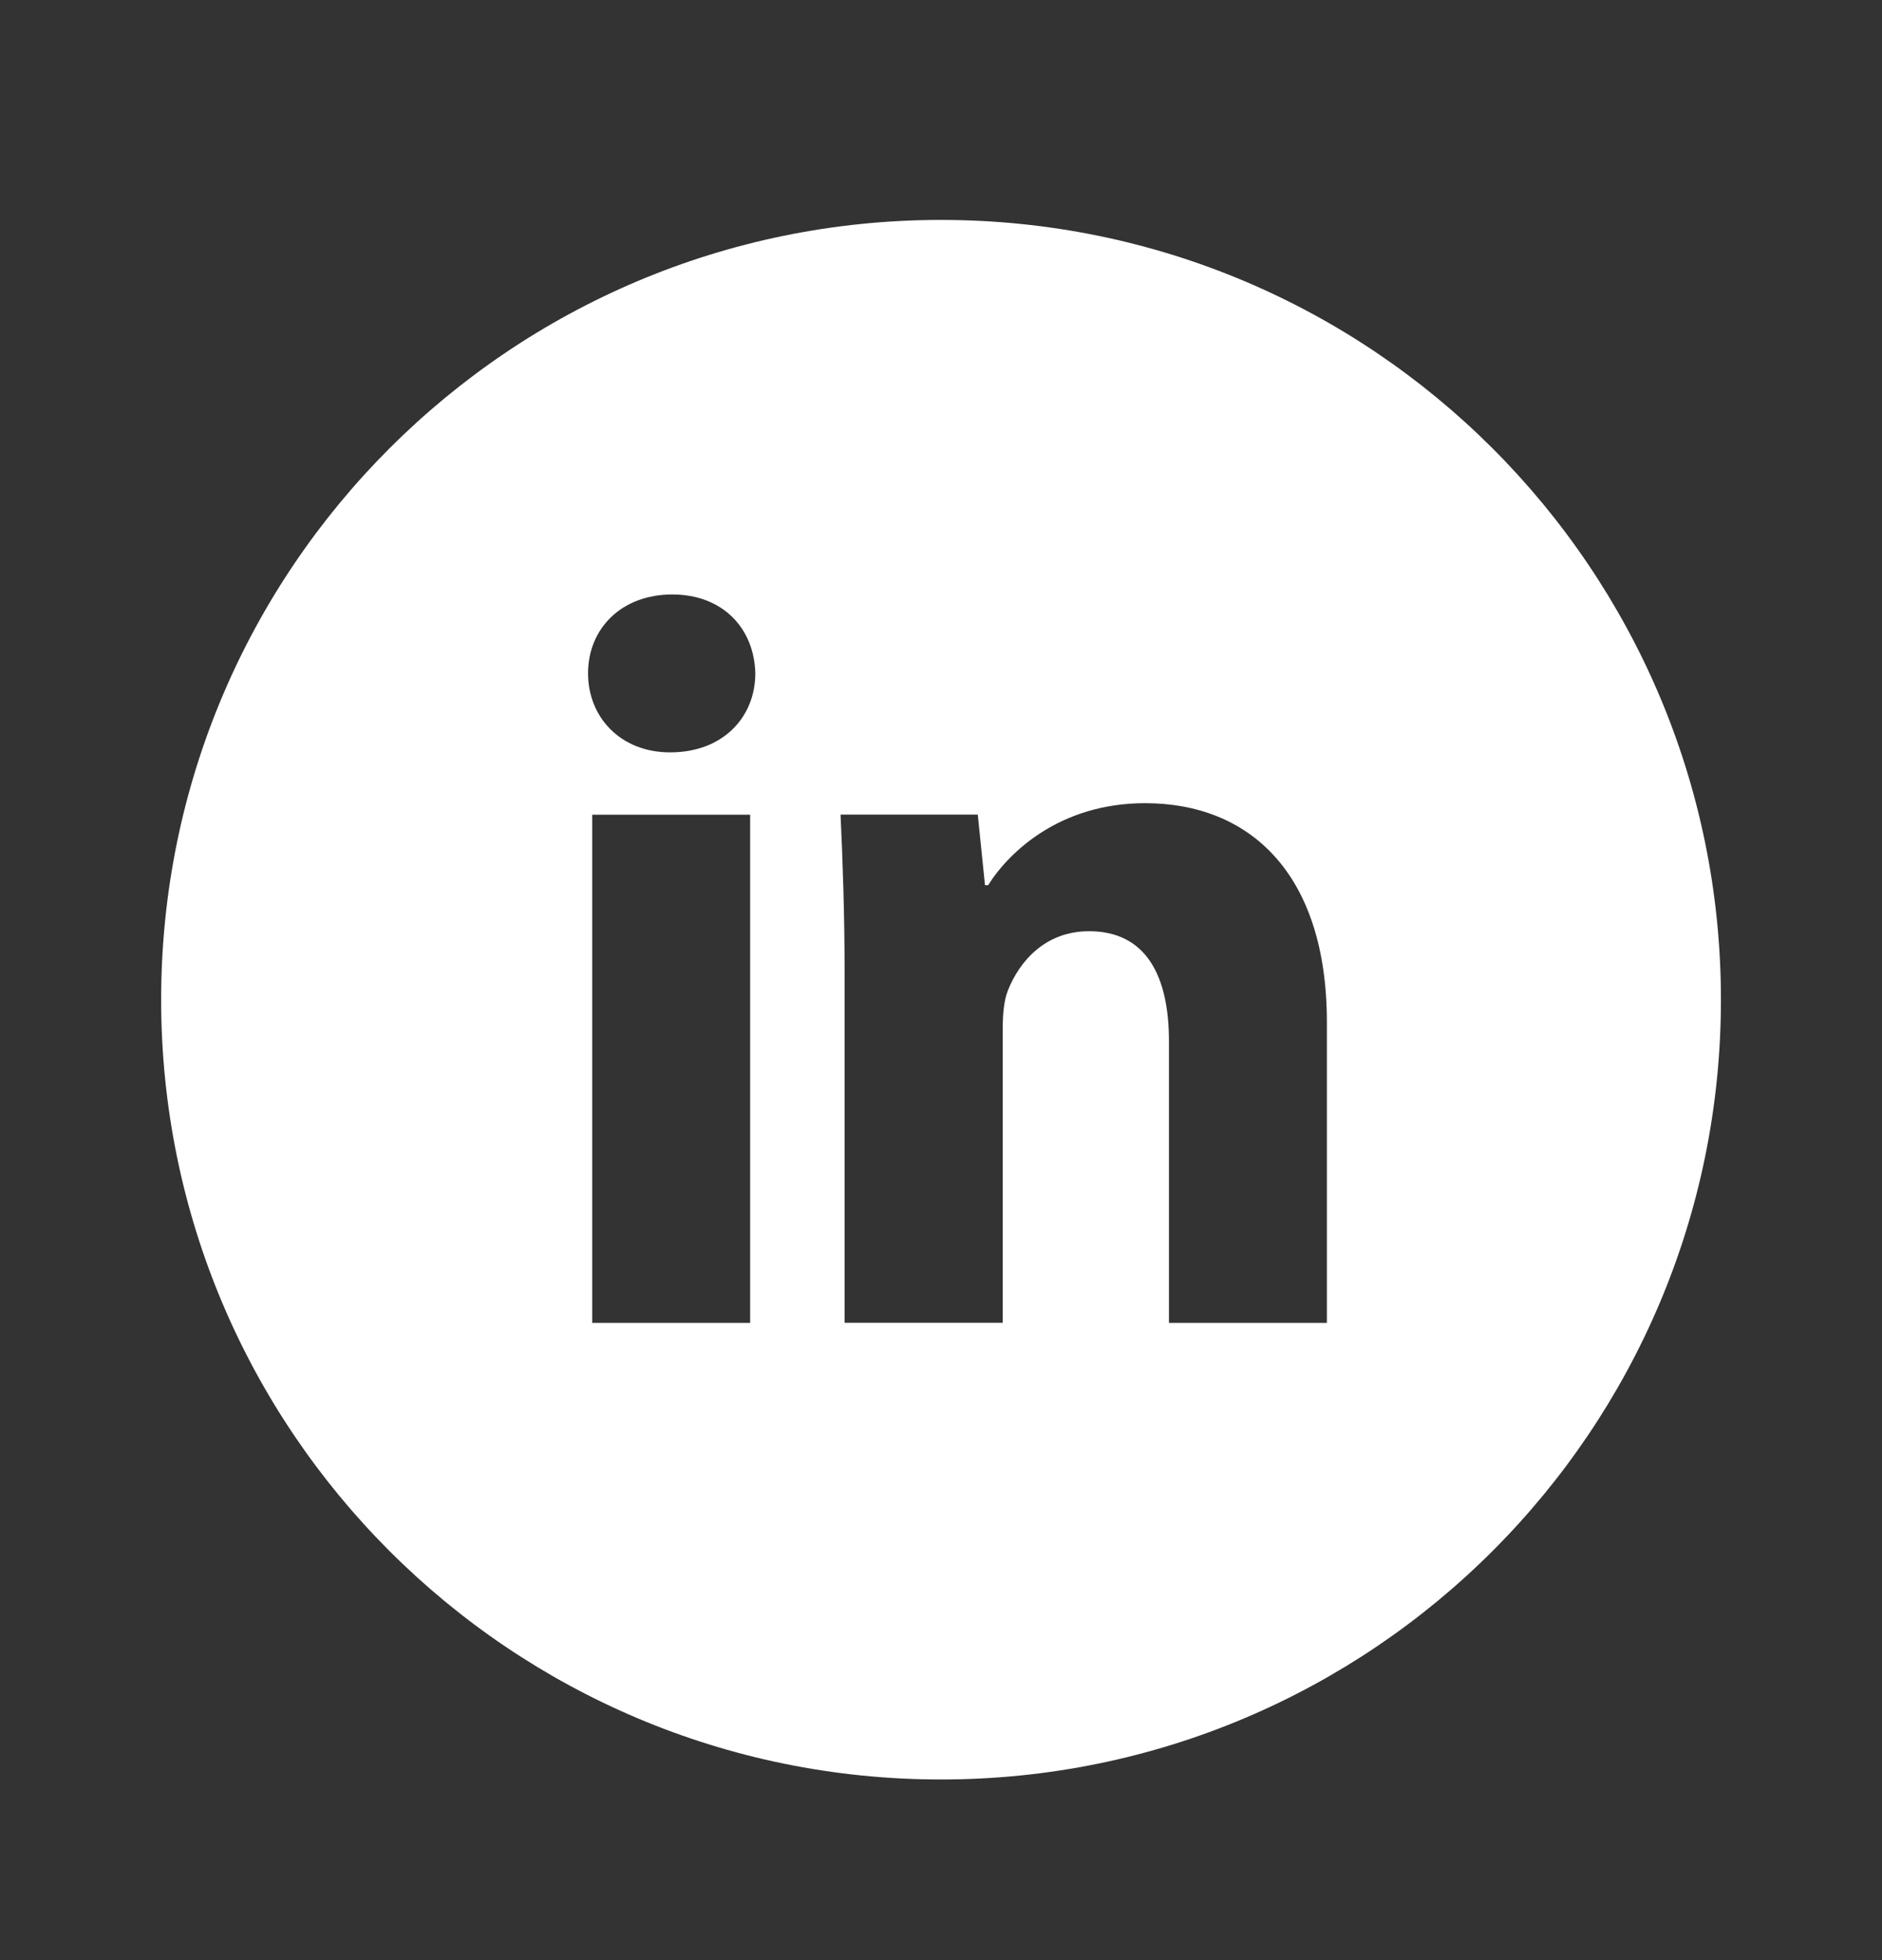 <svg xmlns="http://www.w3.org/2000/svg" width="24" height="25" viewBox="0 0 24 25" fill="none"><rect x="0" y="0" width="24" height="25" fill="#333333" stroke="none"/><path d="M12 2.805C6.507 2.805 2.055 7.257 2.055 12.75C2.055 18.243 6.507 22.696 12 22.696C17.493 22.696 21.946 18.243 21.946 12.75C21.946 7.257 17.493 2.805 12 2.805ZM9.566 16.872H7.552V10.391H9.566V16.872ZM8.546 9.596C7.91 9.596 7.499 9.145 7.499 8.588C7.499 8.019 7.923 7.582 8.572 7.582C9.222 7.582 9.619 8.019 9.632 8.588C9.632 9.145 9.222 9.596 8.546 9.596ZM16.921 16.872H14.907V13.281C14.907 12.445 14.615 11.877 13.887 11.877C13.33 11.877 13 12.261 12.854 12.631C12.8 12.763 12.787 12.949 12.787 13.134V16.871H10.771V12.458C10.771 11.649 10.746 10.972 10.719 10.39H12.469L12.561 11.29H12.601C12.866 10.868 13.516 10.244 14.603 10.244C15.928 10.244 16.921 11.132 16.921 13.04V16.872Z" fill="white"></path></svg>